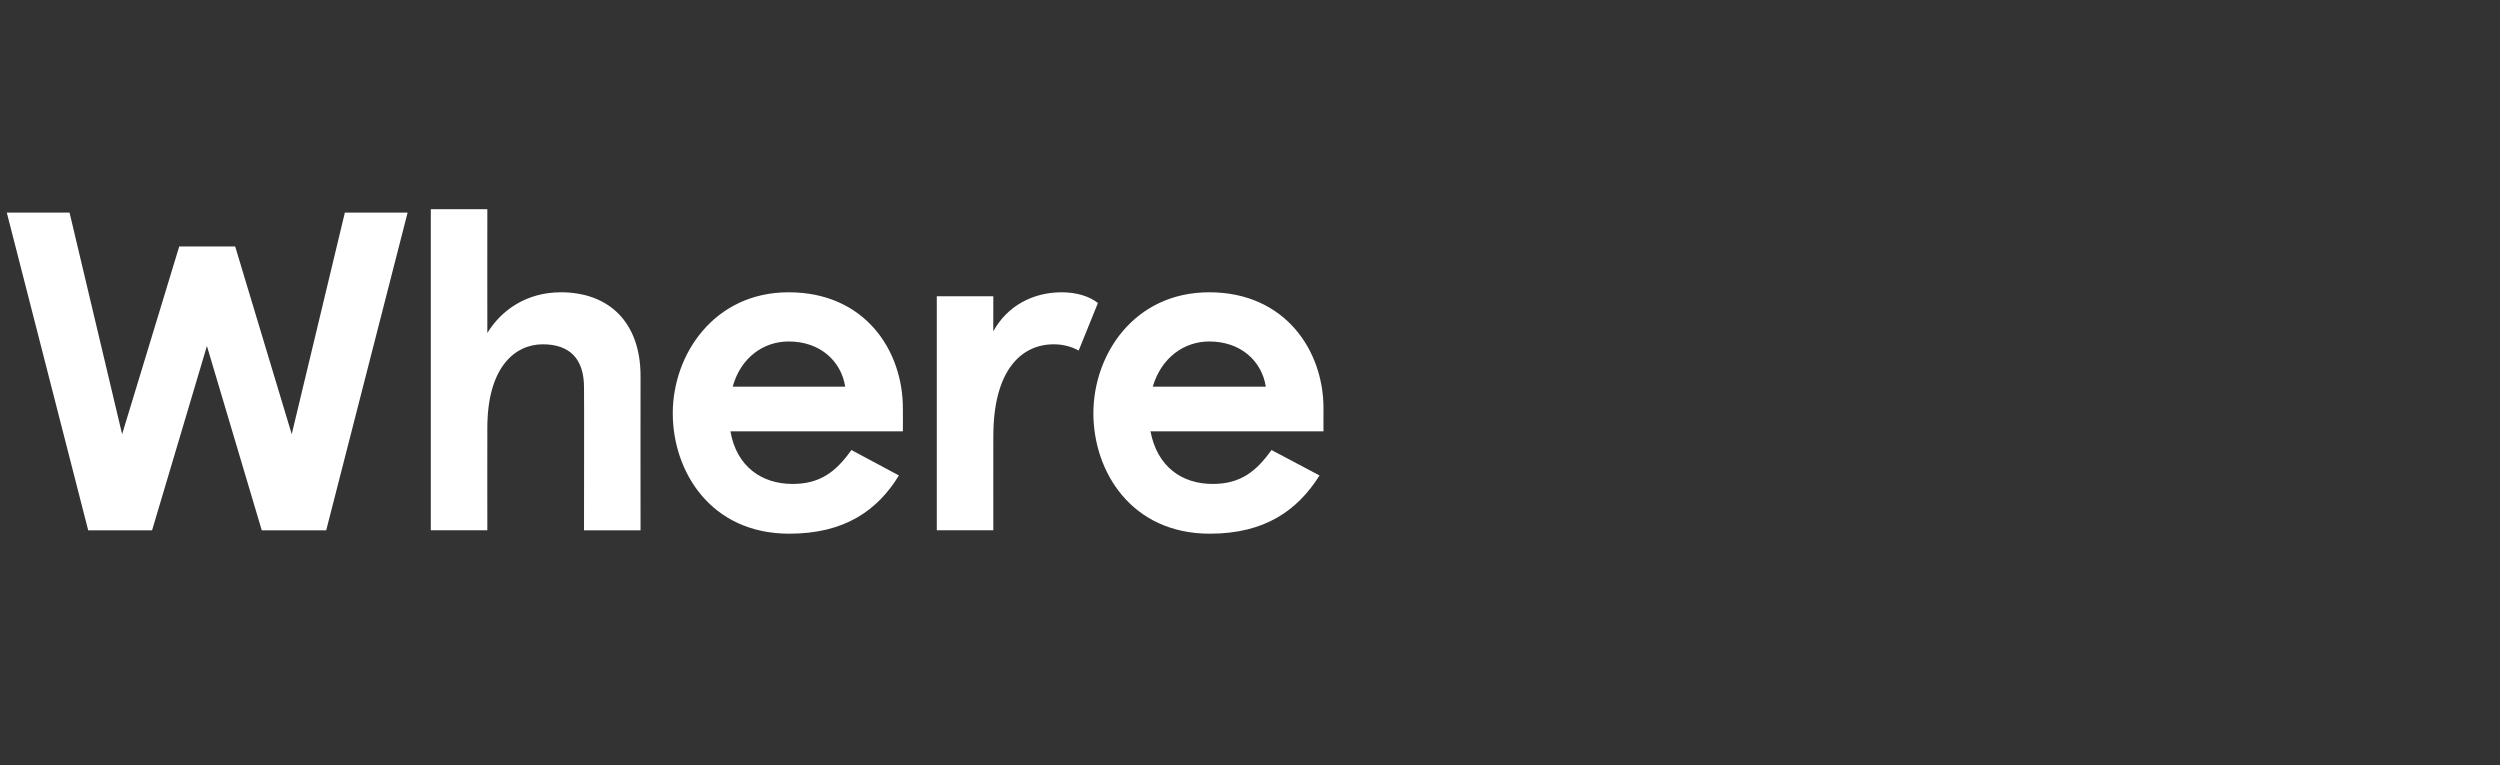 <?xml version="1.0" standalone="no"?><!DOCTYPE svg PUBLIC "-//W3C//DTD SVG 1.1//EN" "http://www.w3.org/Graphics/SVG/1.1/DTD/svg11.dtd"><svg xmlns="http://www.w3.org/2000/svg" version="1.1" width="442.2px" height="135.4px" viewBox="0 -37 442.2 135.4" style="top:-37px"><rect x="0" y="-37" width="442.2" height="135.4" fill="#333333" stroke="none"/><desc>Where</desc><defs/><g id="Polygon242506"><path d="m57.7 56.8H46.3l-9.7-32.6l-9.7 32.6H15.6L1.2.6h11.1l9.3 39.2L31.7 6.6h9.9l10 33.2L61 .6h11.1L57.7 56.8zM76.2 0h10s-.02 21.88 0 21.9c2.5-4.1 7-7.2 13-7.2c8.6 0 14.1 5.4 14.1 14.8c-.02 0 0 27.3 0 27.3h-10s.04-25.3 0-25.3c0-5-2.5-7.6-7.3-7.6c-4.8 0-9.8 3.9-9.8 14.8c-.02.02 0 18.1 0 18.1h-10V0zm83.5 39.3s-30.52-.02-30.5 0c1.1 6.3 5.6 9.3 11 9.3c4.9 0 7.7-2.2 10.4-6l8.4 4.5c-3.8 6.2-9.6 10.3-19.4 10.3c-13.9 0-20.6-11-20.6-21.3c0-10.4 7.3-21.4 20.5-21.4c13.5 0 20.2 10.3 20.2 20.5c.03-.01 0 4.1 0 4.1zm-10.2-7.9c-.7-4.5-4.4-8-10-8c-4.5 0-8.5 2.9-9.9 8h19.9zm16.2-16h10s-.02 6.24 0 6.2c2.4-4.4 6.9-6.9 12.1-6.9c2.6 0 4.9.7 6.4 1.9l-3.4 8.4c-1.3-.7-2.8-1.1-4.4-1.1c-5.7 0-10.7 4.5-10.7 16.3c-.02.04 0 16.6 0 16.6h-10V15.4zm68.4 23.9s-30.57-.02-30.6 0c1.2 6.3 5.6 9.3 11 9.3c4.9 0 7.7-2.2 10.4-6l8.5 4.5c-3.9 6.2-9.7 10.3-19.4 10.3c-13.9 0-20.6-11-20.6-21.3c0-10.4 7.2-21.4 20.5-21.4c13.4 0 20.2 10.3 20.2 20.5c-.02-.01 0 4.1 0 4.1zm-10.2-7.9c-.7-4.5-4.4-8-10-8c-4.5 0-8.5 2.9-10 8h20z" stroke="none" fill="#fff"/></g></svg>
